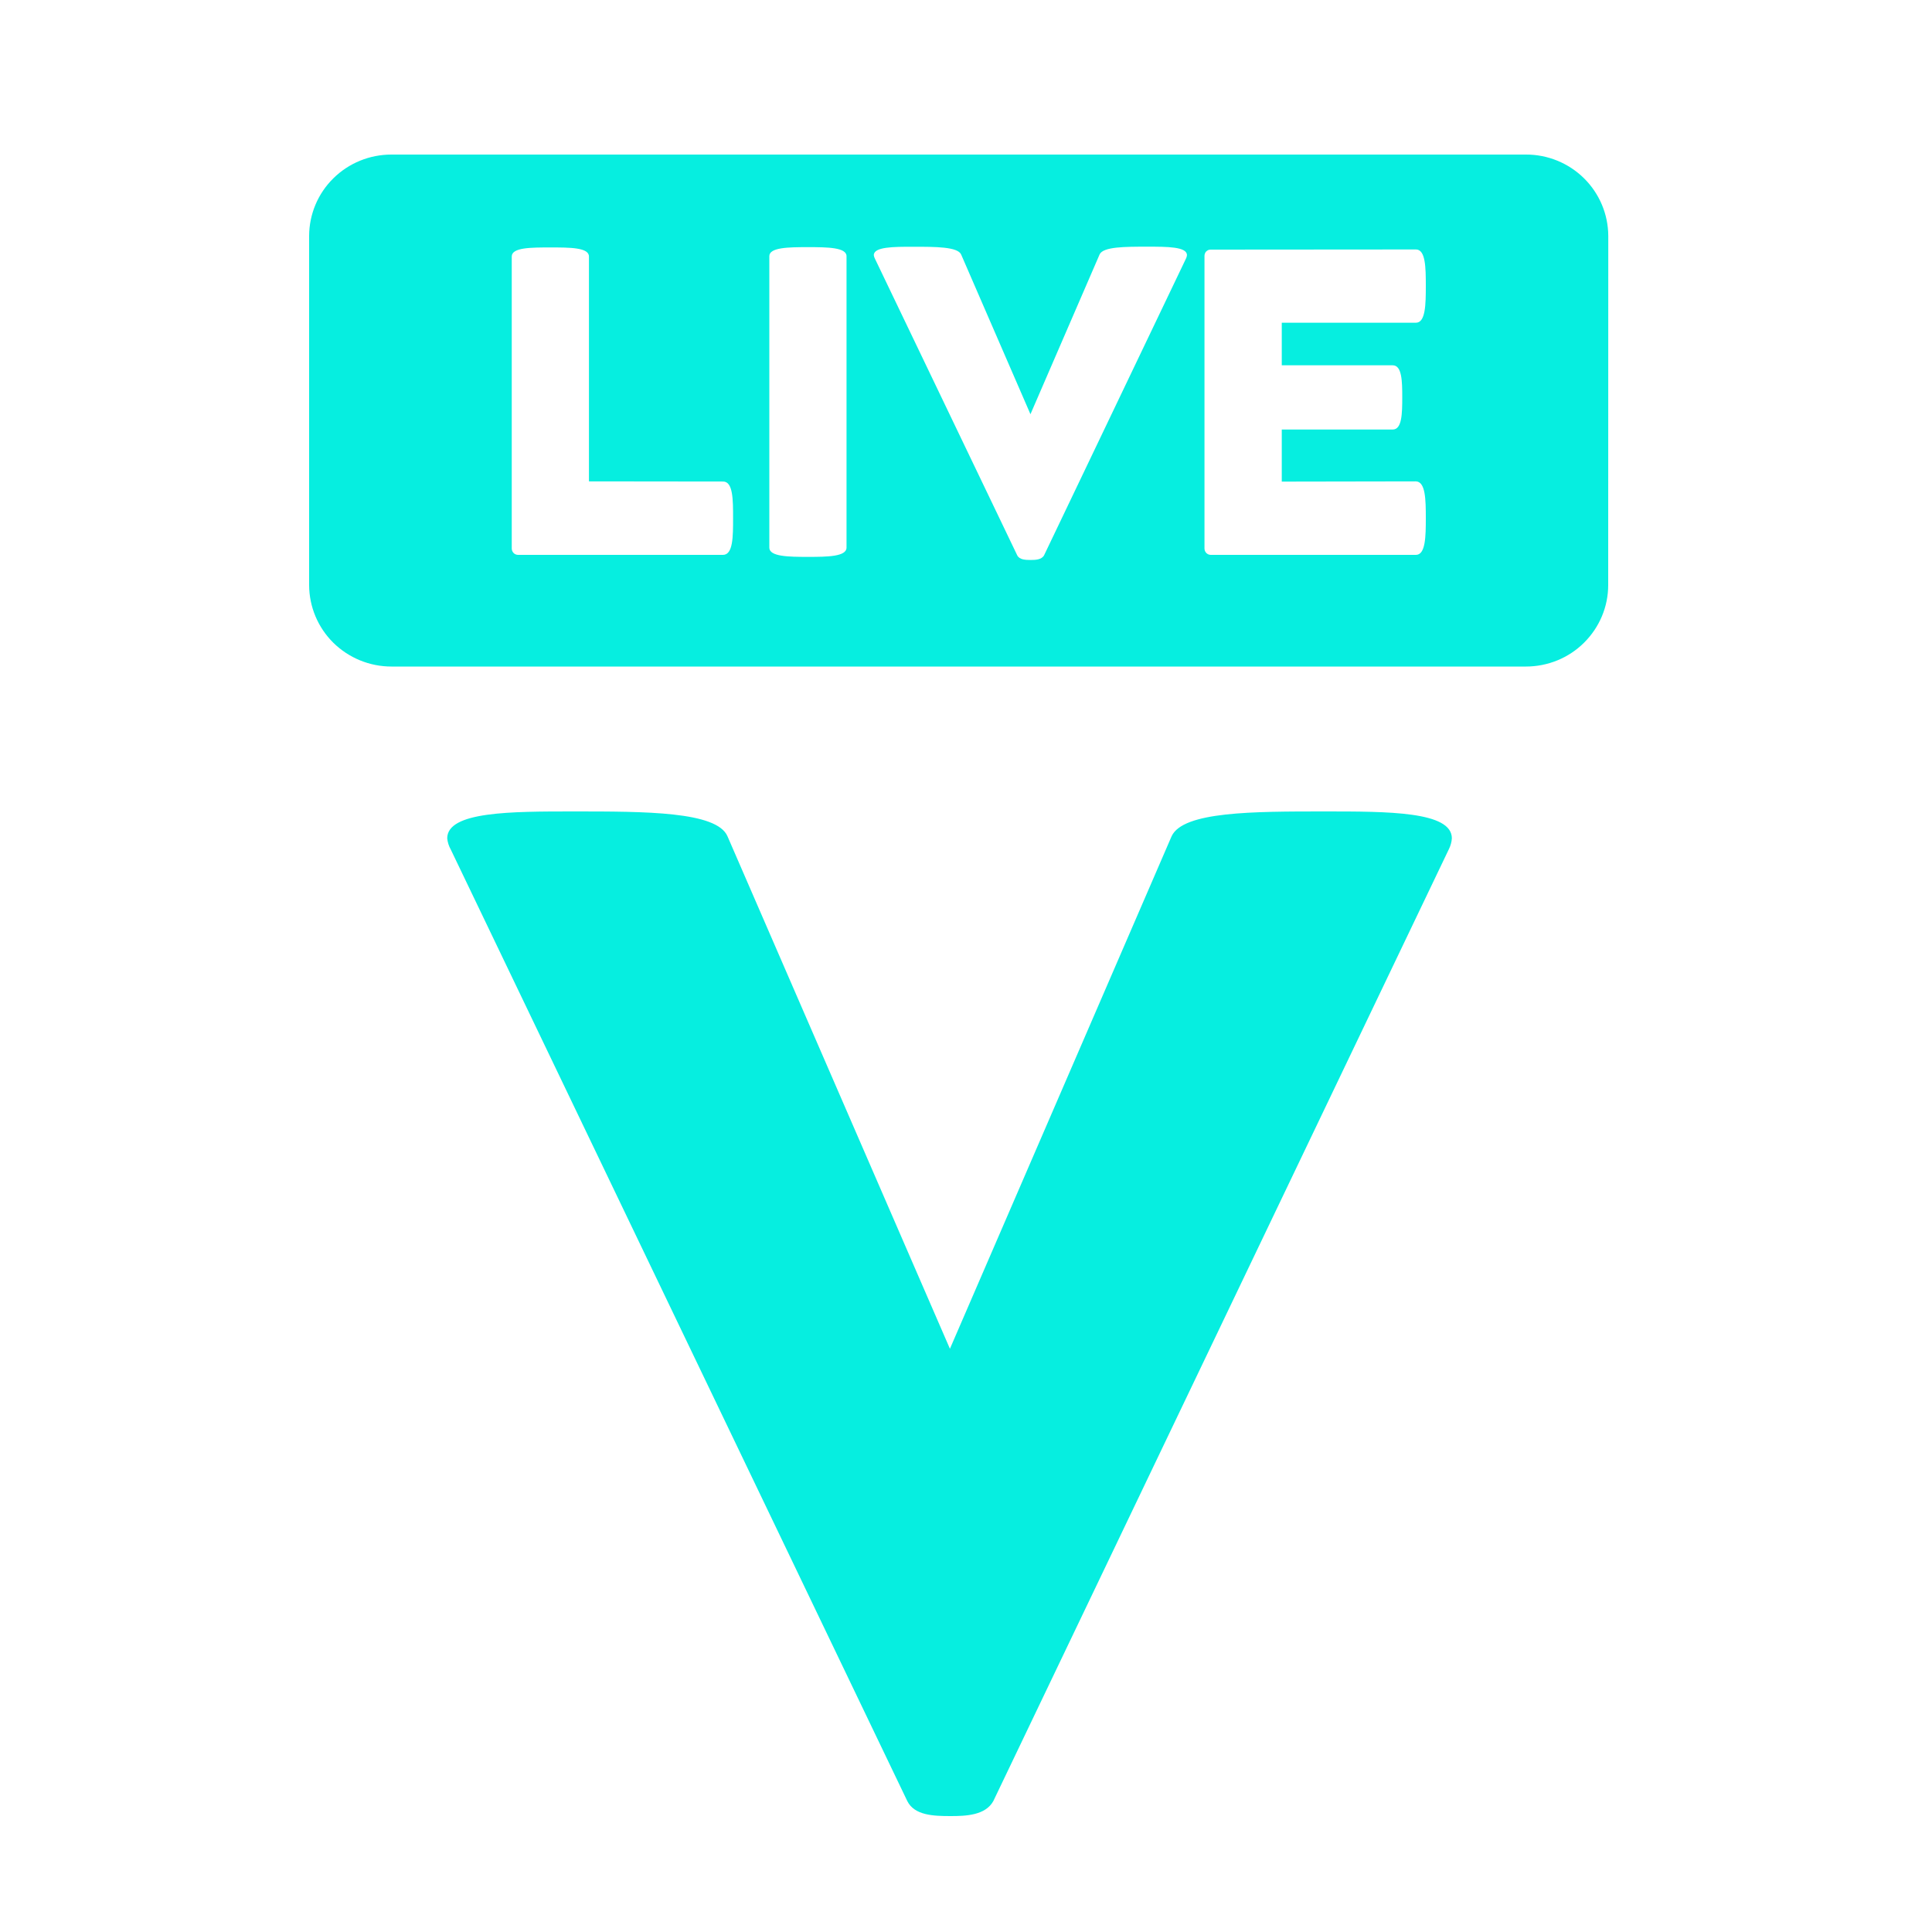 <svg width="25" height="25" viewBox="0 0 25 25" fill="none" xmlns="http://www.w3.org/2000/svg">
<path d="M12.301 23.5C12.497 23.5 12.75 23.491 12.853 23.307L18.75 10.985C18.771 10.942 18.784 10.896 18.787 10.848C18.787 10.5 17.965 10.5 17.142 10.5C16.217 10.5 15.31 10.5 15.161 10.82L12.292 17.453L9.413 10.82C9.273 10.5 8.348 10.5 7.432 10.5C6.61 10.5 5.787 10.5 5.787 10.848C5.792 10.899 5.808 10.949 5.834 10.995L11.741 23.307C11.834 23.491 12.077 23.5 12.301 23.5Z" fill="#06EEE0"/>
<path d="M20.81 7.571C20.81 7.851 20.697 8.119 20.497 8.317C20.298 8.515 20.027 8.625 19.745 8.625H5.065C4.783 8.625 4.513 8.514 4.313 8.317C4.113 8.119 4.001 7.851 4 7.571C4 5.047 4 6.125 4 3.053C4.001 2.773 4.113 2.505 4.313 2.308C4.513 2.11 4.783 2 5.065 2H19.745C20.027 1.999 20.298 2.11 20.498 2.308C20.697 2.505 20.81 2.773 20.811 3.053C20.811 6.855 20.81 6.659 20.81 7.571ZM9.486 6.706C9.486 6.466 9.486 6.231 9.357 6.231L7.621 6.229V3.319C7.621 3.202 7.374 3.202 7.123 3.202C6.869 3.202 6.622 3.202 6.622 3.319V7.097C6.622 7.119 6.63 7.139 6.645 7.155C6.659 7.17 6.679 7.179 6.701 7.18H9.355C9.486 7.18 9.486 6.944 9.486 6.706ZM10.954 3.315C10.954 3.201 10.707 3.198 10.456 3.198C10.202 3.198 9.955 3.201 9.955 3.315V7.086C9.955 7.203 10.203 7.206 10.456 7.206C10.706 7.206 10.954 7.203 10.954 7.086V3.315ZM15.359 3.301C15.359 3.192 15.103 3.192 14.846 3.192C14.558 3.192 14.275 3.192 14.229 3.292L13.334 5.36L12.437 3.293C12.393 3.193 12.105 3.193 11.819 3.193C11.563 3.193 11.307 3.193 11.307 3.302C11.309 3.318 11.314 3.334 11.322 3.348L13.163 7.186C13.192 7.243 13.268 7.246 13.338 7.246C13.399 7.246 13.478 7.243 13.51 7.186L15.347 3.345C15.354 3.331 15.358 3.317 15.359 3.302M16.586 4.727V4.176H18.322C18.447 4.176 18.45 3.938 18.45 3.699C18.45 3.461 18.447 3.228 18.322 3.228L15.665 3.23C15.654 3.23 15.644 3.232 15.634 3.236C15.625 3.241 15.616 3.246 15.608 3.254C15.601 3.261 15.595 3.27 15.592 3.28C15.588 3.29 15.586 3.3 15.586 3.31V7.097C15.586 7.119 15.594 7.139 15.609 7.155C15.623 7.17 15.643 7.179 15.665 7.18H18.322C18.447 7.18 18.45 6.94 18.45 6.706C18.45 6.466 18.447 6.229 18.319 6.229L16.586 6.232V5.558H18.022C18.142 5.558 18.145 5.35 18.145 5.141C18.145 4.936 18.142 4.727 18.022 4.727H16.586Z" fill="#06EEE0"/>
</svg>
